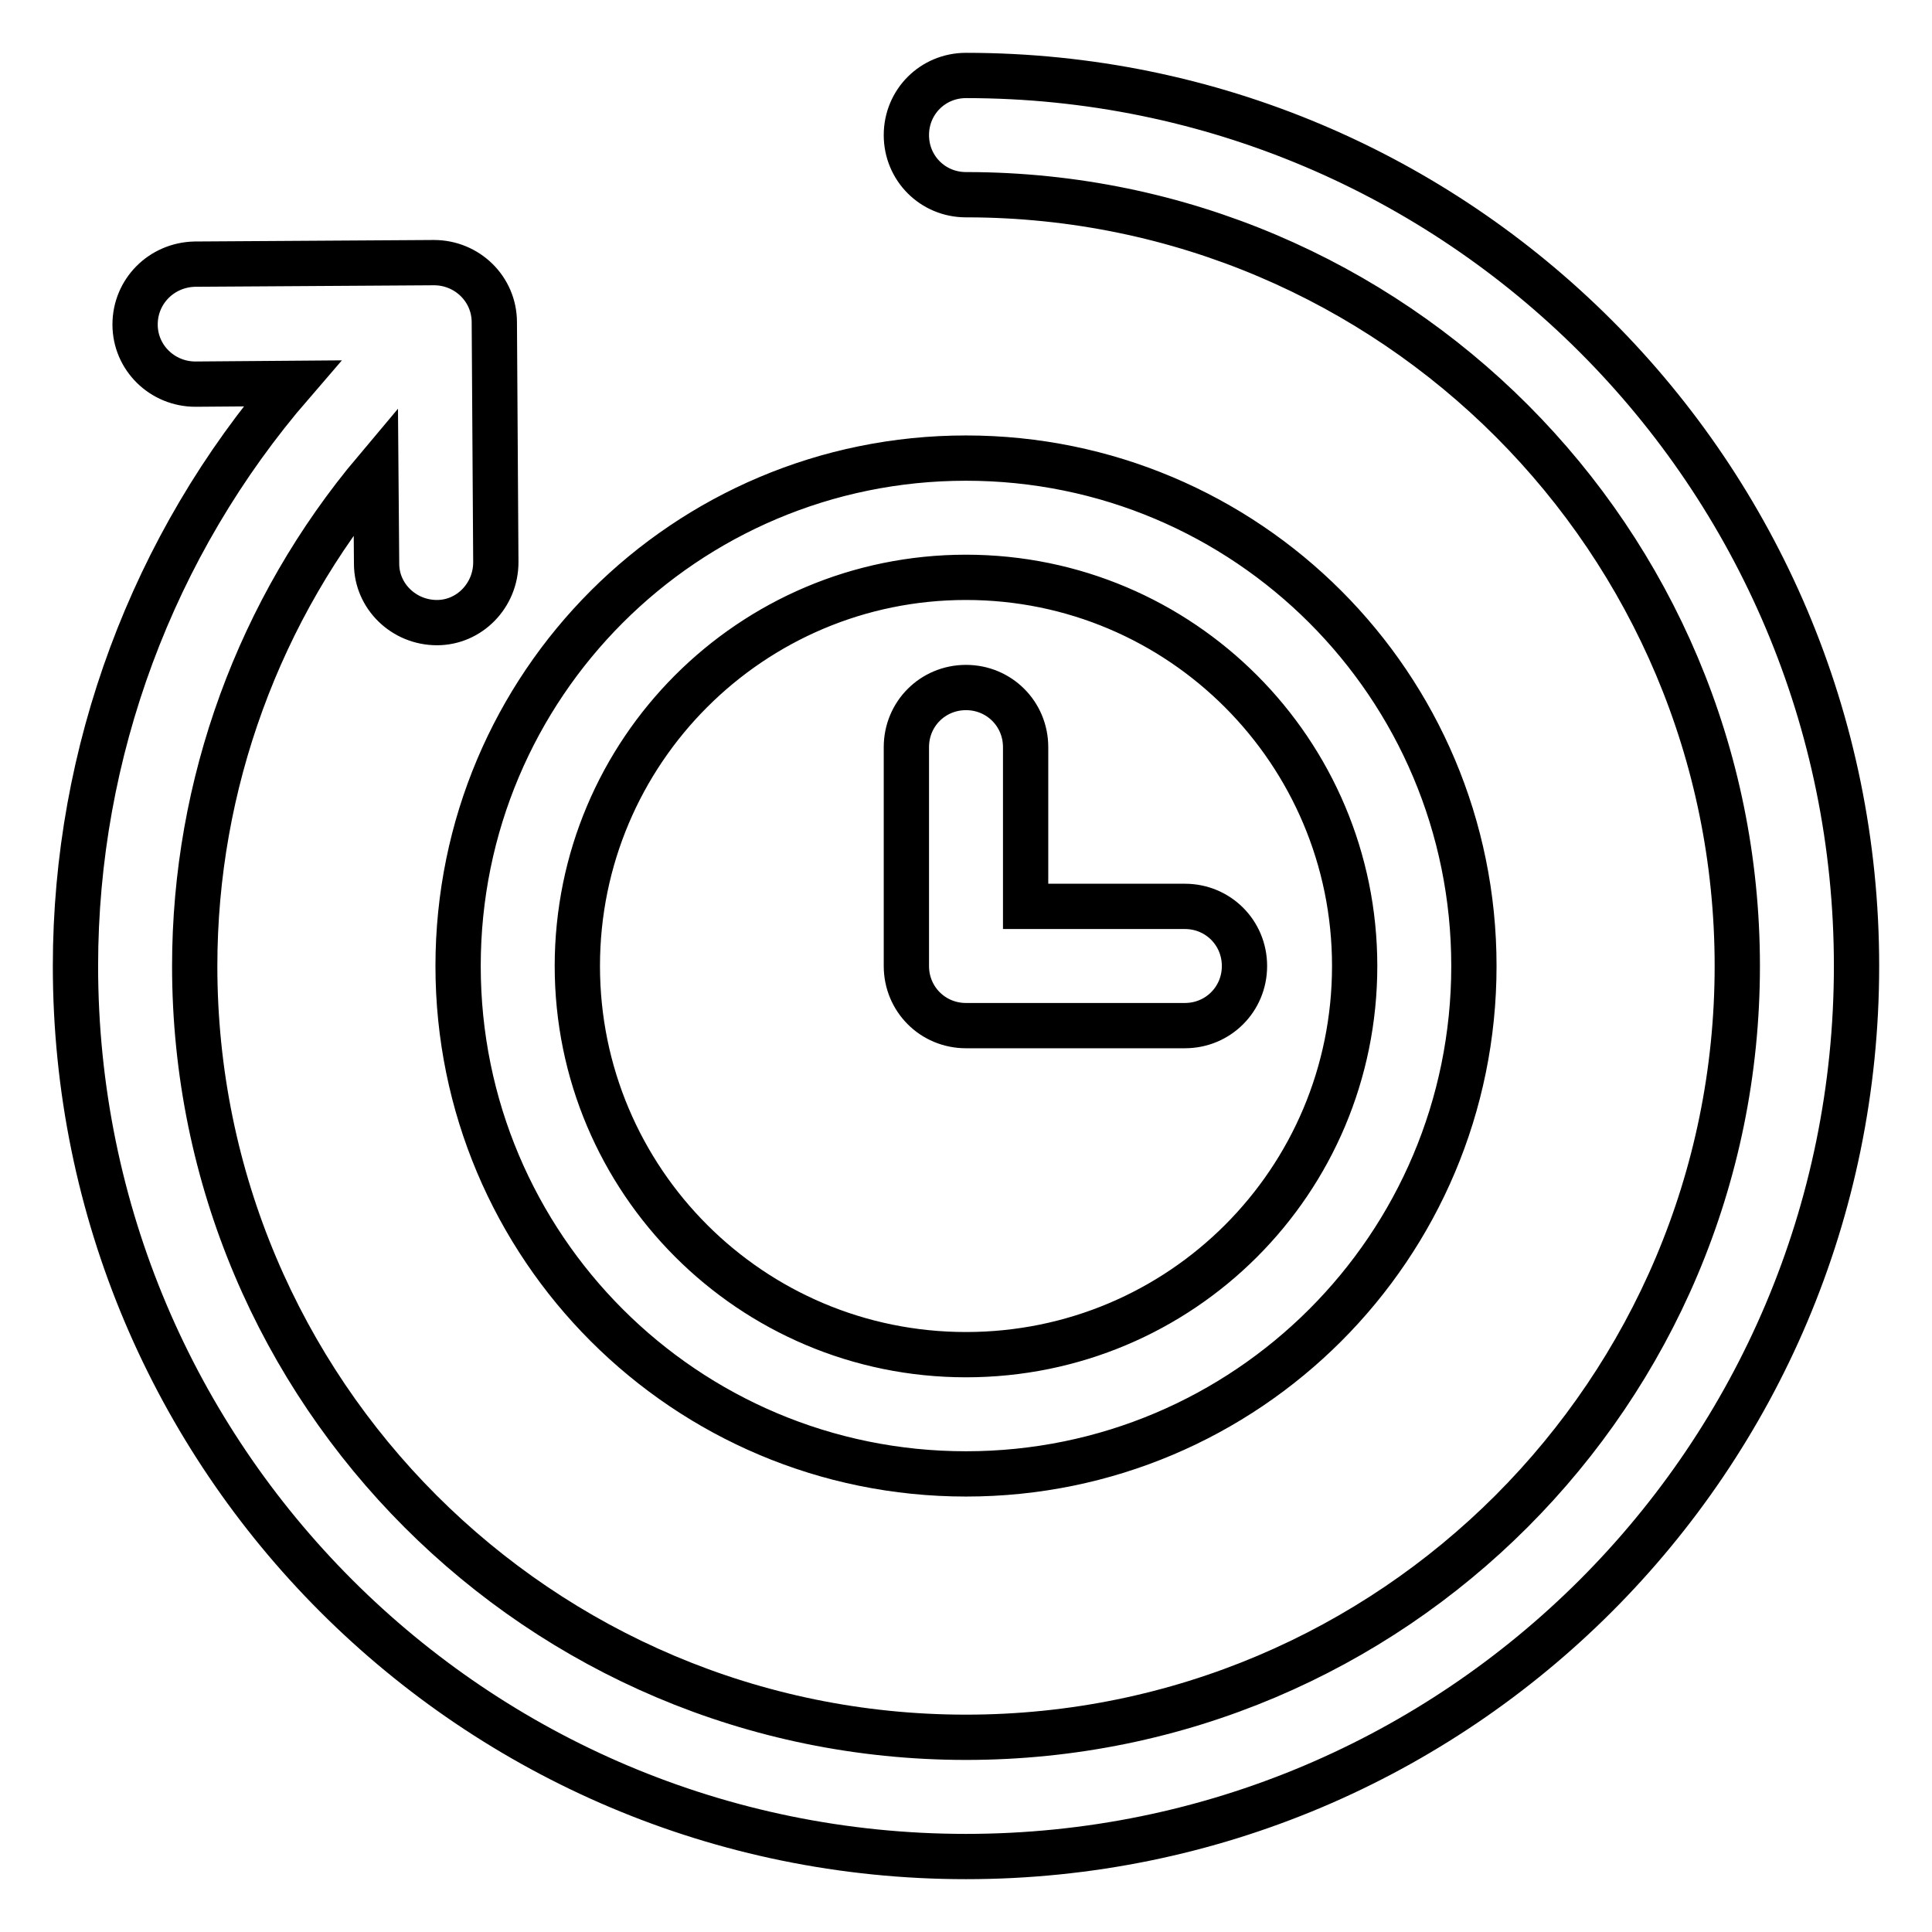 <?xml version="1.0" encoding="utf-8"?>
<!-- Svg Vector Icons : http://www.onlinewebfonts.com/icon -->
<!DOCTYPE svg PUBLIC "-//W3C//DTD SVG 1.1//EN" "http://www.w3.org/Graphics/SVG/1.1/DTD/svg11.dtd">
<svg version="1.1" xmlns="http://www.w3.org/2000/svg" xmlns:xlink="http://www.w3.org/1999/xlink" x="0px" y="0px" viewBox="0 0 256 256" enable-background="new 0 0 256 256" xml:space="preserve">
<g> <path stroke-width="6" fill-opacity="0" stroke="#000000"  d="M195.3,128c0,37.2-30.1,67.3-67.3,67.3c-37.2,0-67.3-30.1-67.3-67.3c0-37.2,30.1-67.3,67.3-67.3 C165.2,60.7,195.3,90.8,195.3,128z M76.5,128c0,28.4,23,51.5,51.5,51.5s51.5-23,51.5-51.5c0-28.4-23-51.5-51.5-51.5 S76.5,99.6,76.5,128z M135.9,99v21.1H157c4.4,0,7.9,3.5,7.9,7.9c0,4.4-3.5,7.9-7.9,7.9h-29c-4.4,0-7.9-3.5-7.9-7.9V99 c0-4.4,3.5-7.9,7.9-7.9C132.4,91.1,135.9,94.6,135.9,99z M128,246c-65.2,0-118-52.8-118-118c0-28.3,10.2-55.8,28.7-77.2l-12.8,0.1 c-4.4,0-8-3.5-8-7.9c0-4.4,3.5-7.9,7.9-8l31.7-0.2c4.4,0,8,3.5,8,7.9c0,0,0,0,0,0l0.2,31.8c0,4.4-3.5,8-7.8,8c-4.4,0-8-3.5-8-7.8 c0,0,0,0,0-0.1l-0.1-12.3c-15.5,18.4-24,41.7-24,65.7c0,56.4,45.7,102.2,102.2,102.2S230.2,184.4,230.2,128 c0-56.4-45.6-102.1-102-102.2c-0.1,0-0.1,0-0.2,0c-4.4,0-7.9-3.5-7.9-7.9c0-4.4,3.5-7.9,7.9-7.9v0c65.2,0,118,52.8,118,118 C246,193.2,193.2,246,128,246z"/></g>
</svg>